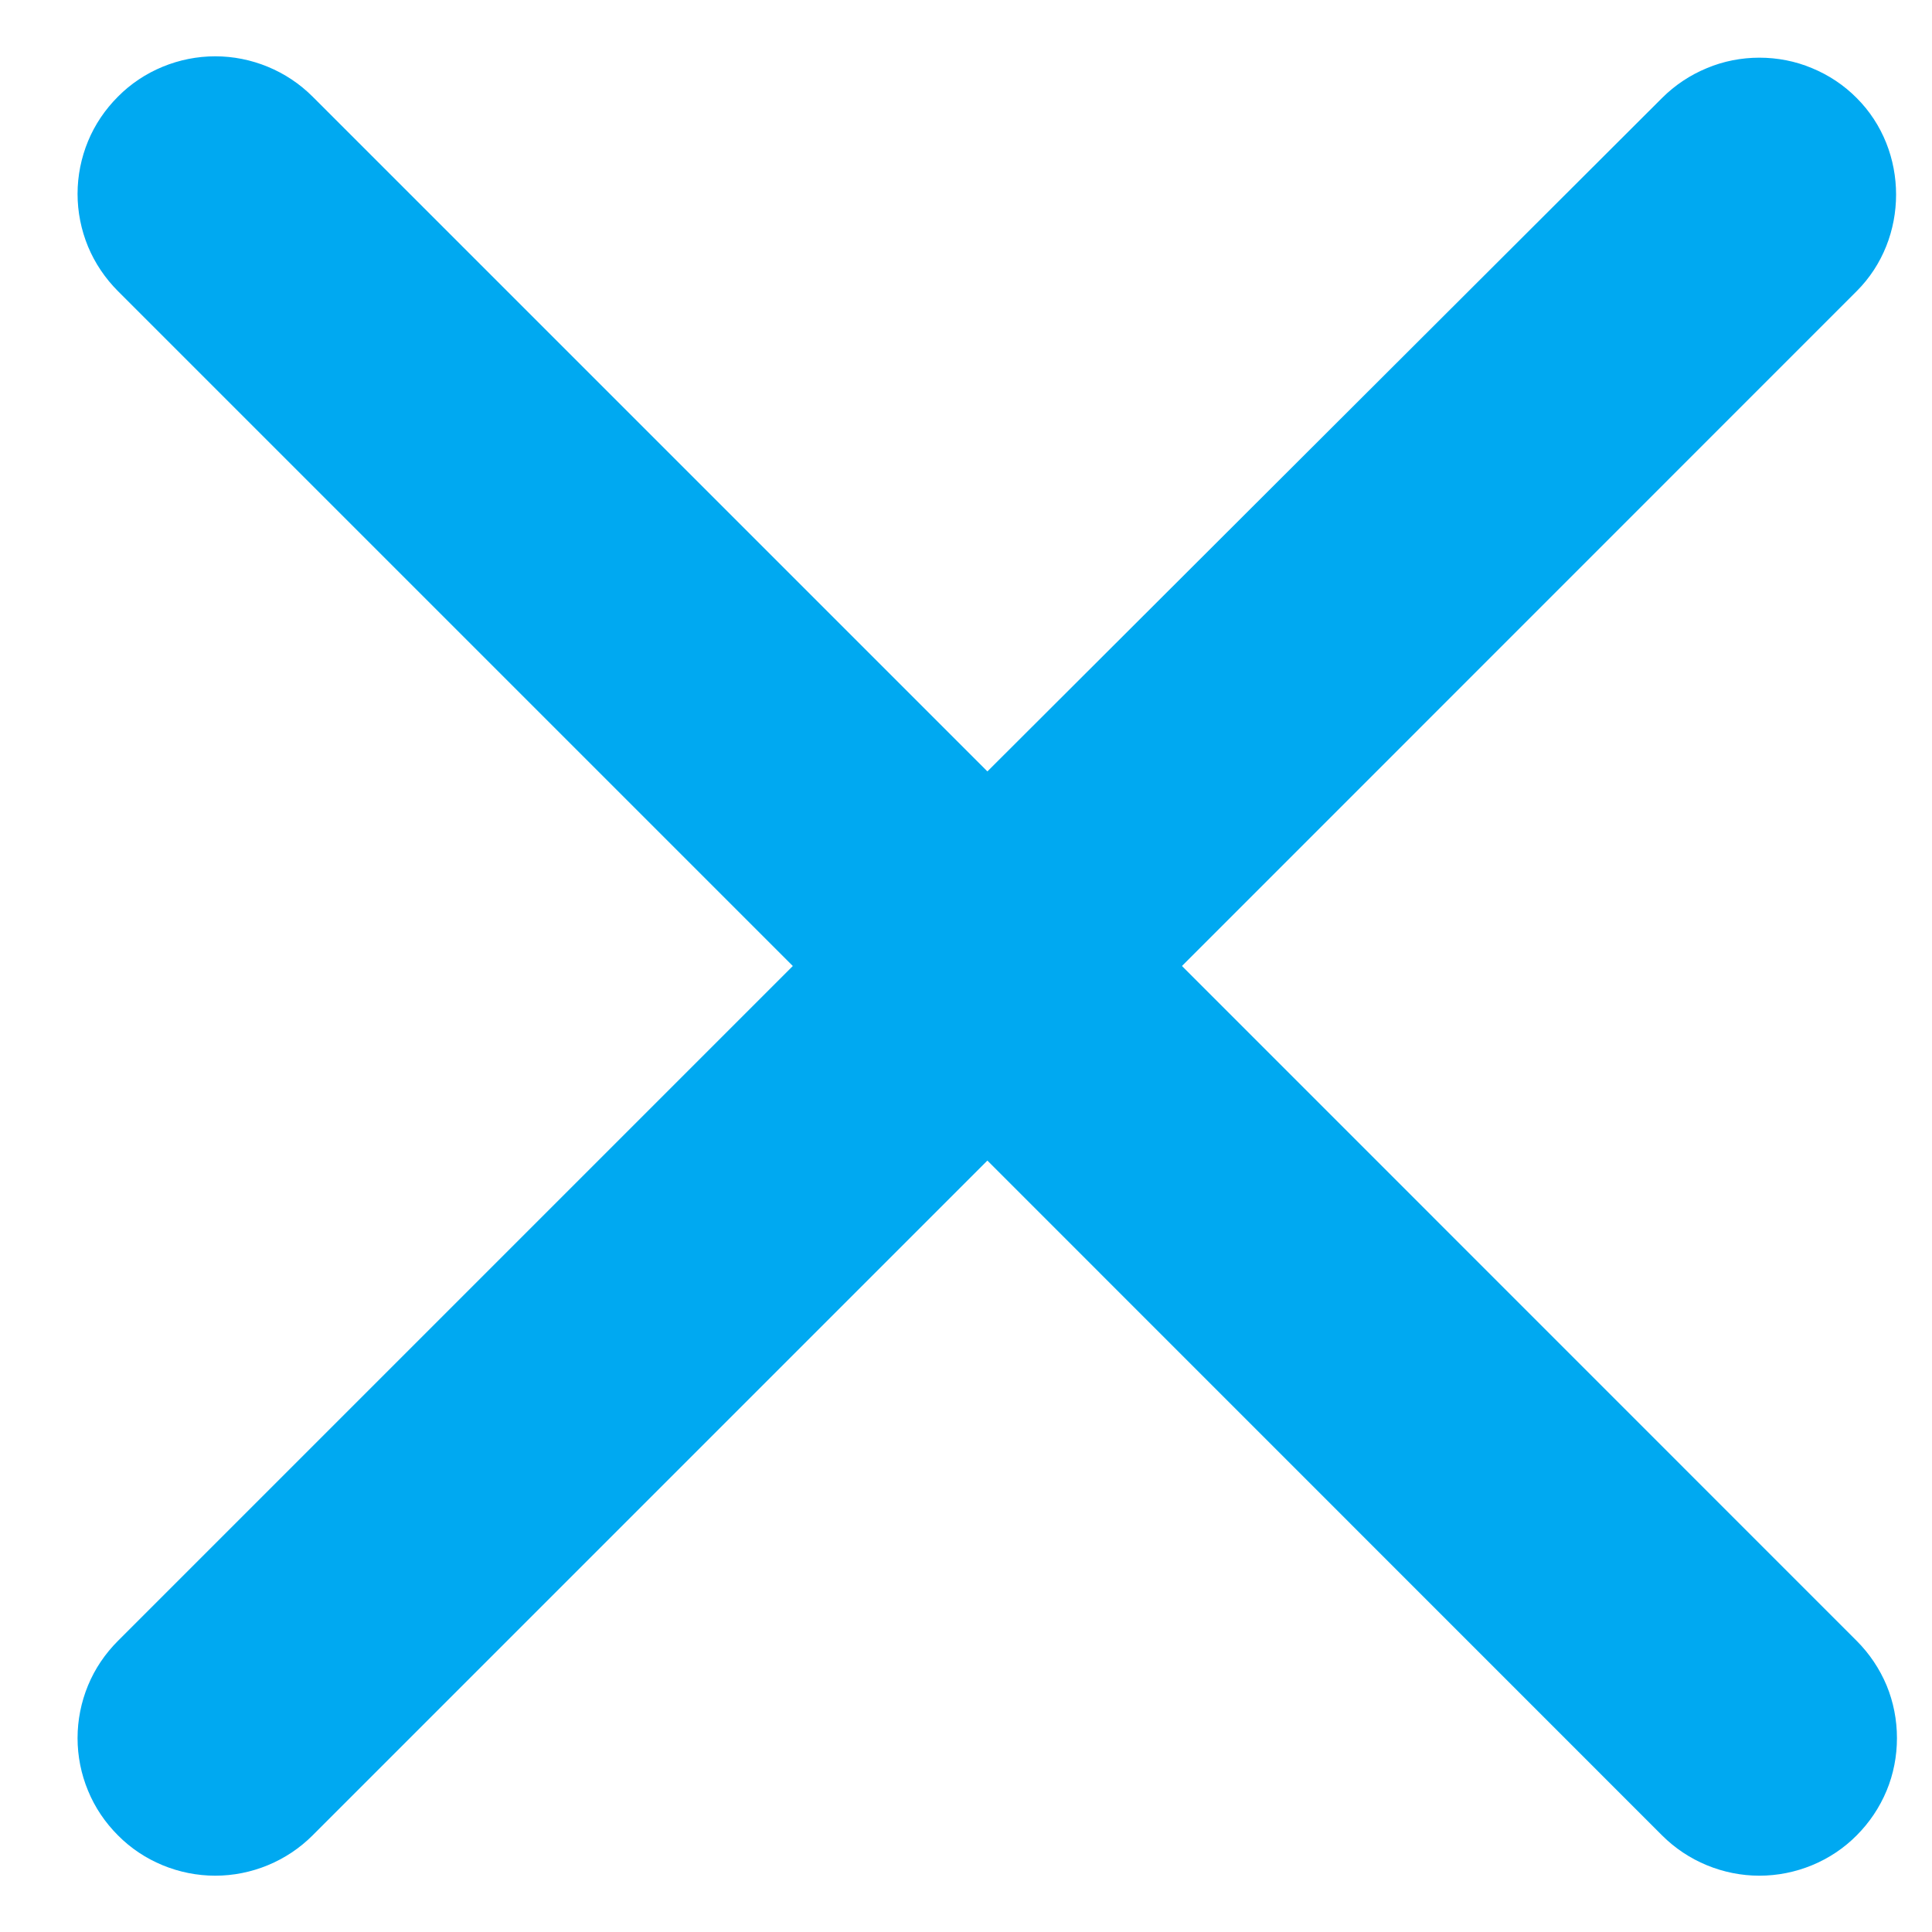 <svg width="14" height="14" viewBox="0 0 14 14" fill="none" xmlns="http://www.w3.org/2000/svg">
<path d="M13.454 0.71C13.362 0.617 13.252 0.544 13.131 0.494C13.01 0.443 12.88 0.418 12.749 0.418C12.619 0.418 12.489 0.443 12.368 0.494C12.247 0.544 12.137 0.617 12.044 0.71L7.155 5.59L2.265 0.7C2.172 0.607 2.062 0.534 1.941 0.484C1.82 0.434 1.69 0.408 1.56 0.408C1.429 0.408 1.299 0.434 1.178 0.484C1.057 0.534 0.947 0.607 0.855 0.7C0.762 0.793 0.688 0.902 0.638 1.023C0.588 1.144 0.562 1.274 0.562 1.405C0.562 1.536 0.588 1.666 0.638 1.787C0.688 1.907 0.762 2.017 0.855 2.11L5.745 7L0.855 11.89C0.762 11.983 0.688 12.092 0.638 12.213C0.588 12.334 0.562 12.464 0.562 12.595C0.562 12.726 0.588 12.856 0.638 12.976C0.688 13.098 0.762 13.207 0.855 13.3C0.947 13.393 1.057 13.466 1.178 13.516C1.299 13.566 1.429 13.592 1.56 13.592C1.69 13.592 1.82 13.566 1.941 13.516C2.062 13.466 2.172 13.393 2.265 13.3L7.155 8.41L12.044 13.3C12.137 13.393 12.247 13.466 12.368 13.516C12.489 13.566 12.619 13.592 12.749 13.592C12.88 13.592 13.01 13.566 13.131 13.516C13.252 13.466 13.362 13.393 13.454 13.3C13.547 13.207 13.62 13.098 13.671 12.976C13.721 12.856 13.746 12.726 13.746 12.595C13.746 12.464 13.721 12.334 13.671 12.213C13.62 12.092 13.547 11.983 13.454 11.89L8.565 7L13.454 2.11C13.835 1.73 13.835 1.09 13.454 0.71Z" fill="#00A9F1"/>
</svg>
